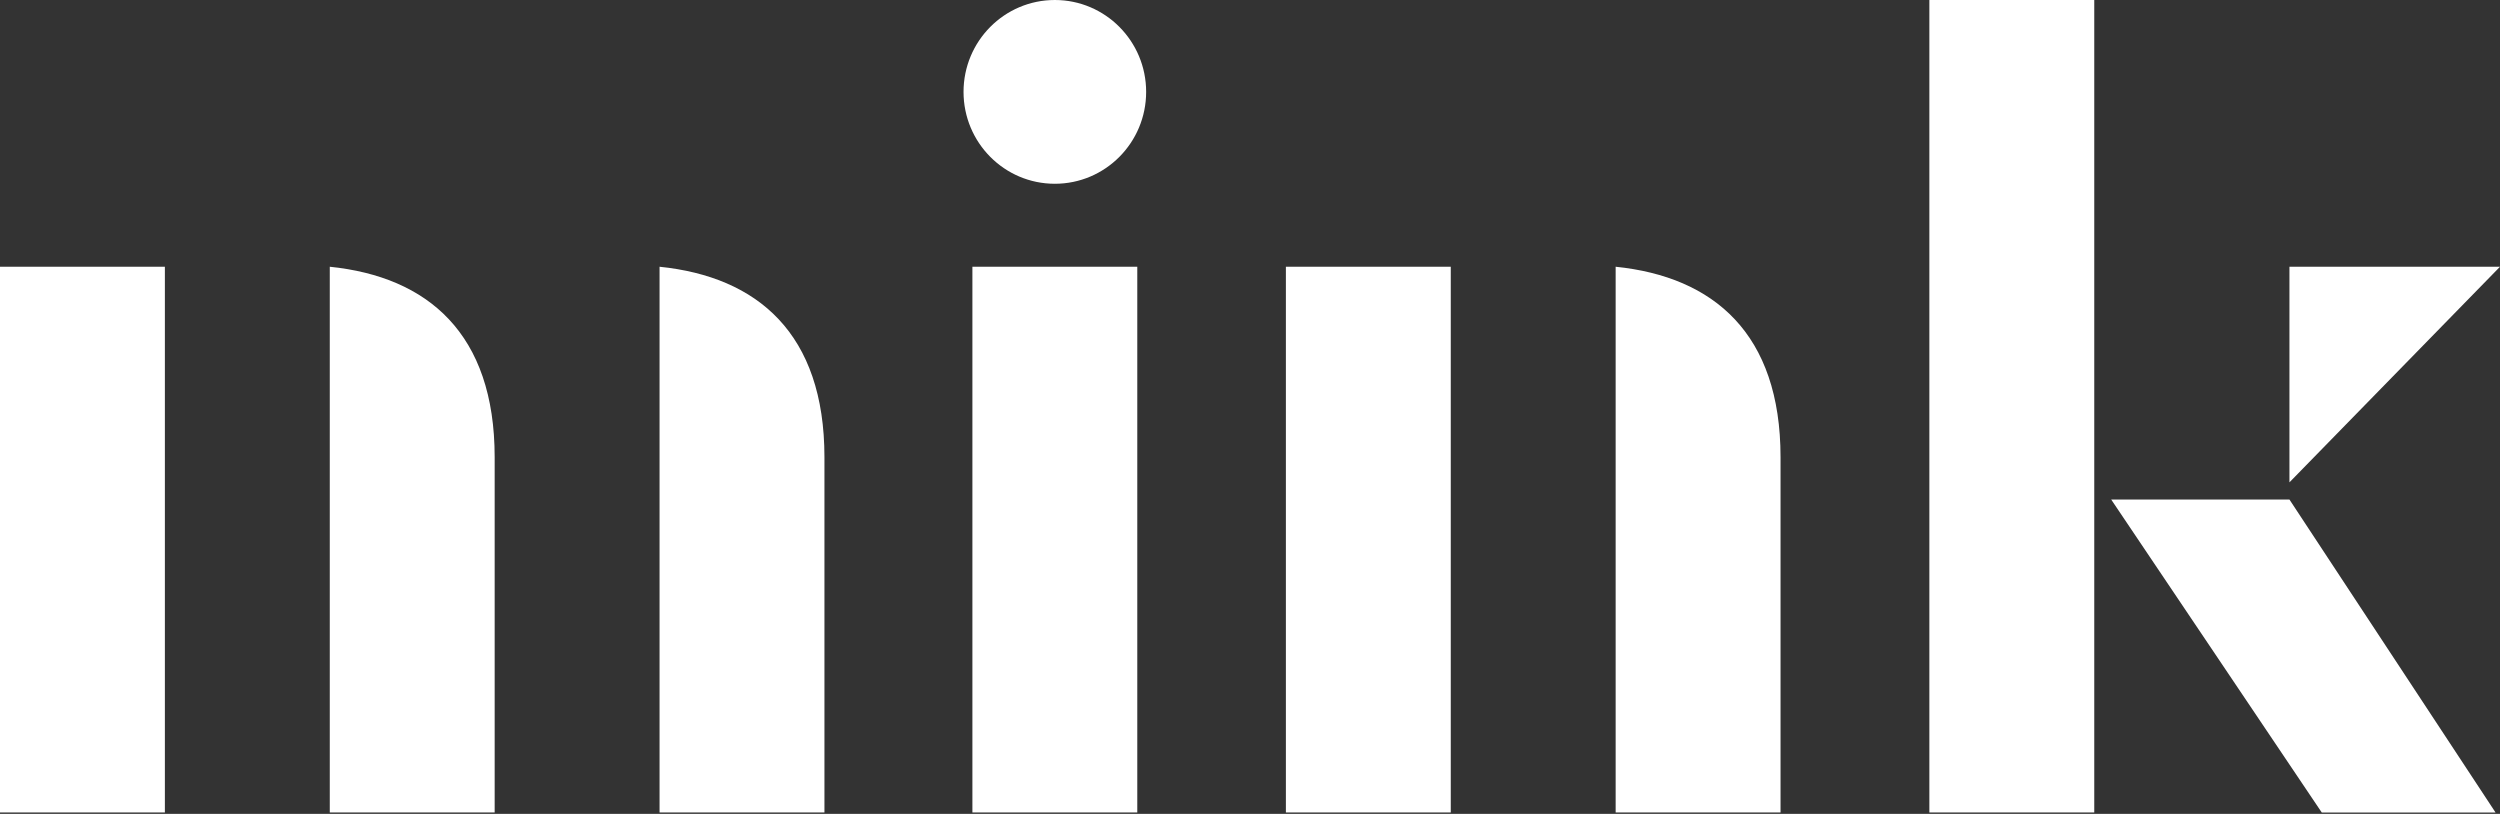 <svg xmlns="http://www.w3.org/2000/svg" width="1241" height="404" viewBox="0 0 1241 404" fill="none"><rect x="0" y="0" width="1241" height="404" fill="#333333" stroke="none"/><path fill-rule="evenodd" clip-rule="evenodd" d="M957.736 0H1039.59V403.324H957.736V0ZM1238.79 403.329L1136.48 247.967H1048L1100.26 325.648L1152.52 403.329H1238.79ZM1136.48 132.409H1241L1136.48 239.435V132.409ZM638.315 132.409H720.162V403.322H638.315V132.409ZM81.846 132.409H0V403.322H81.846V132.409ZM802.008 132.409V403.322H883.859V226.951C883.859 165.584 850.679 137.386 802.008 132.409ZM163.7 403.322V132.409C212.371 137.386 245.552 165.584 245.552 226.951V403.322H163.7ZM327.402 132.409V403.322H409.255V226.951C409.255 165.584 376.073 137.386 327.402 132.409ZM564.547 132.409V403.322H482.701V132.409H564.547ZM568.946 45.612C568.946 70.803 548.654 91.224 523.622 91.224C498.591 91.224 478.299 70.803 478.299 45.612C478.299 20.421 498.591 0 523.622 0C548.654 0 568.946 20.421 568.946 45.612Z" fill="white"></path></svg>